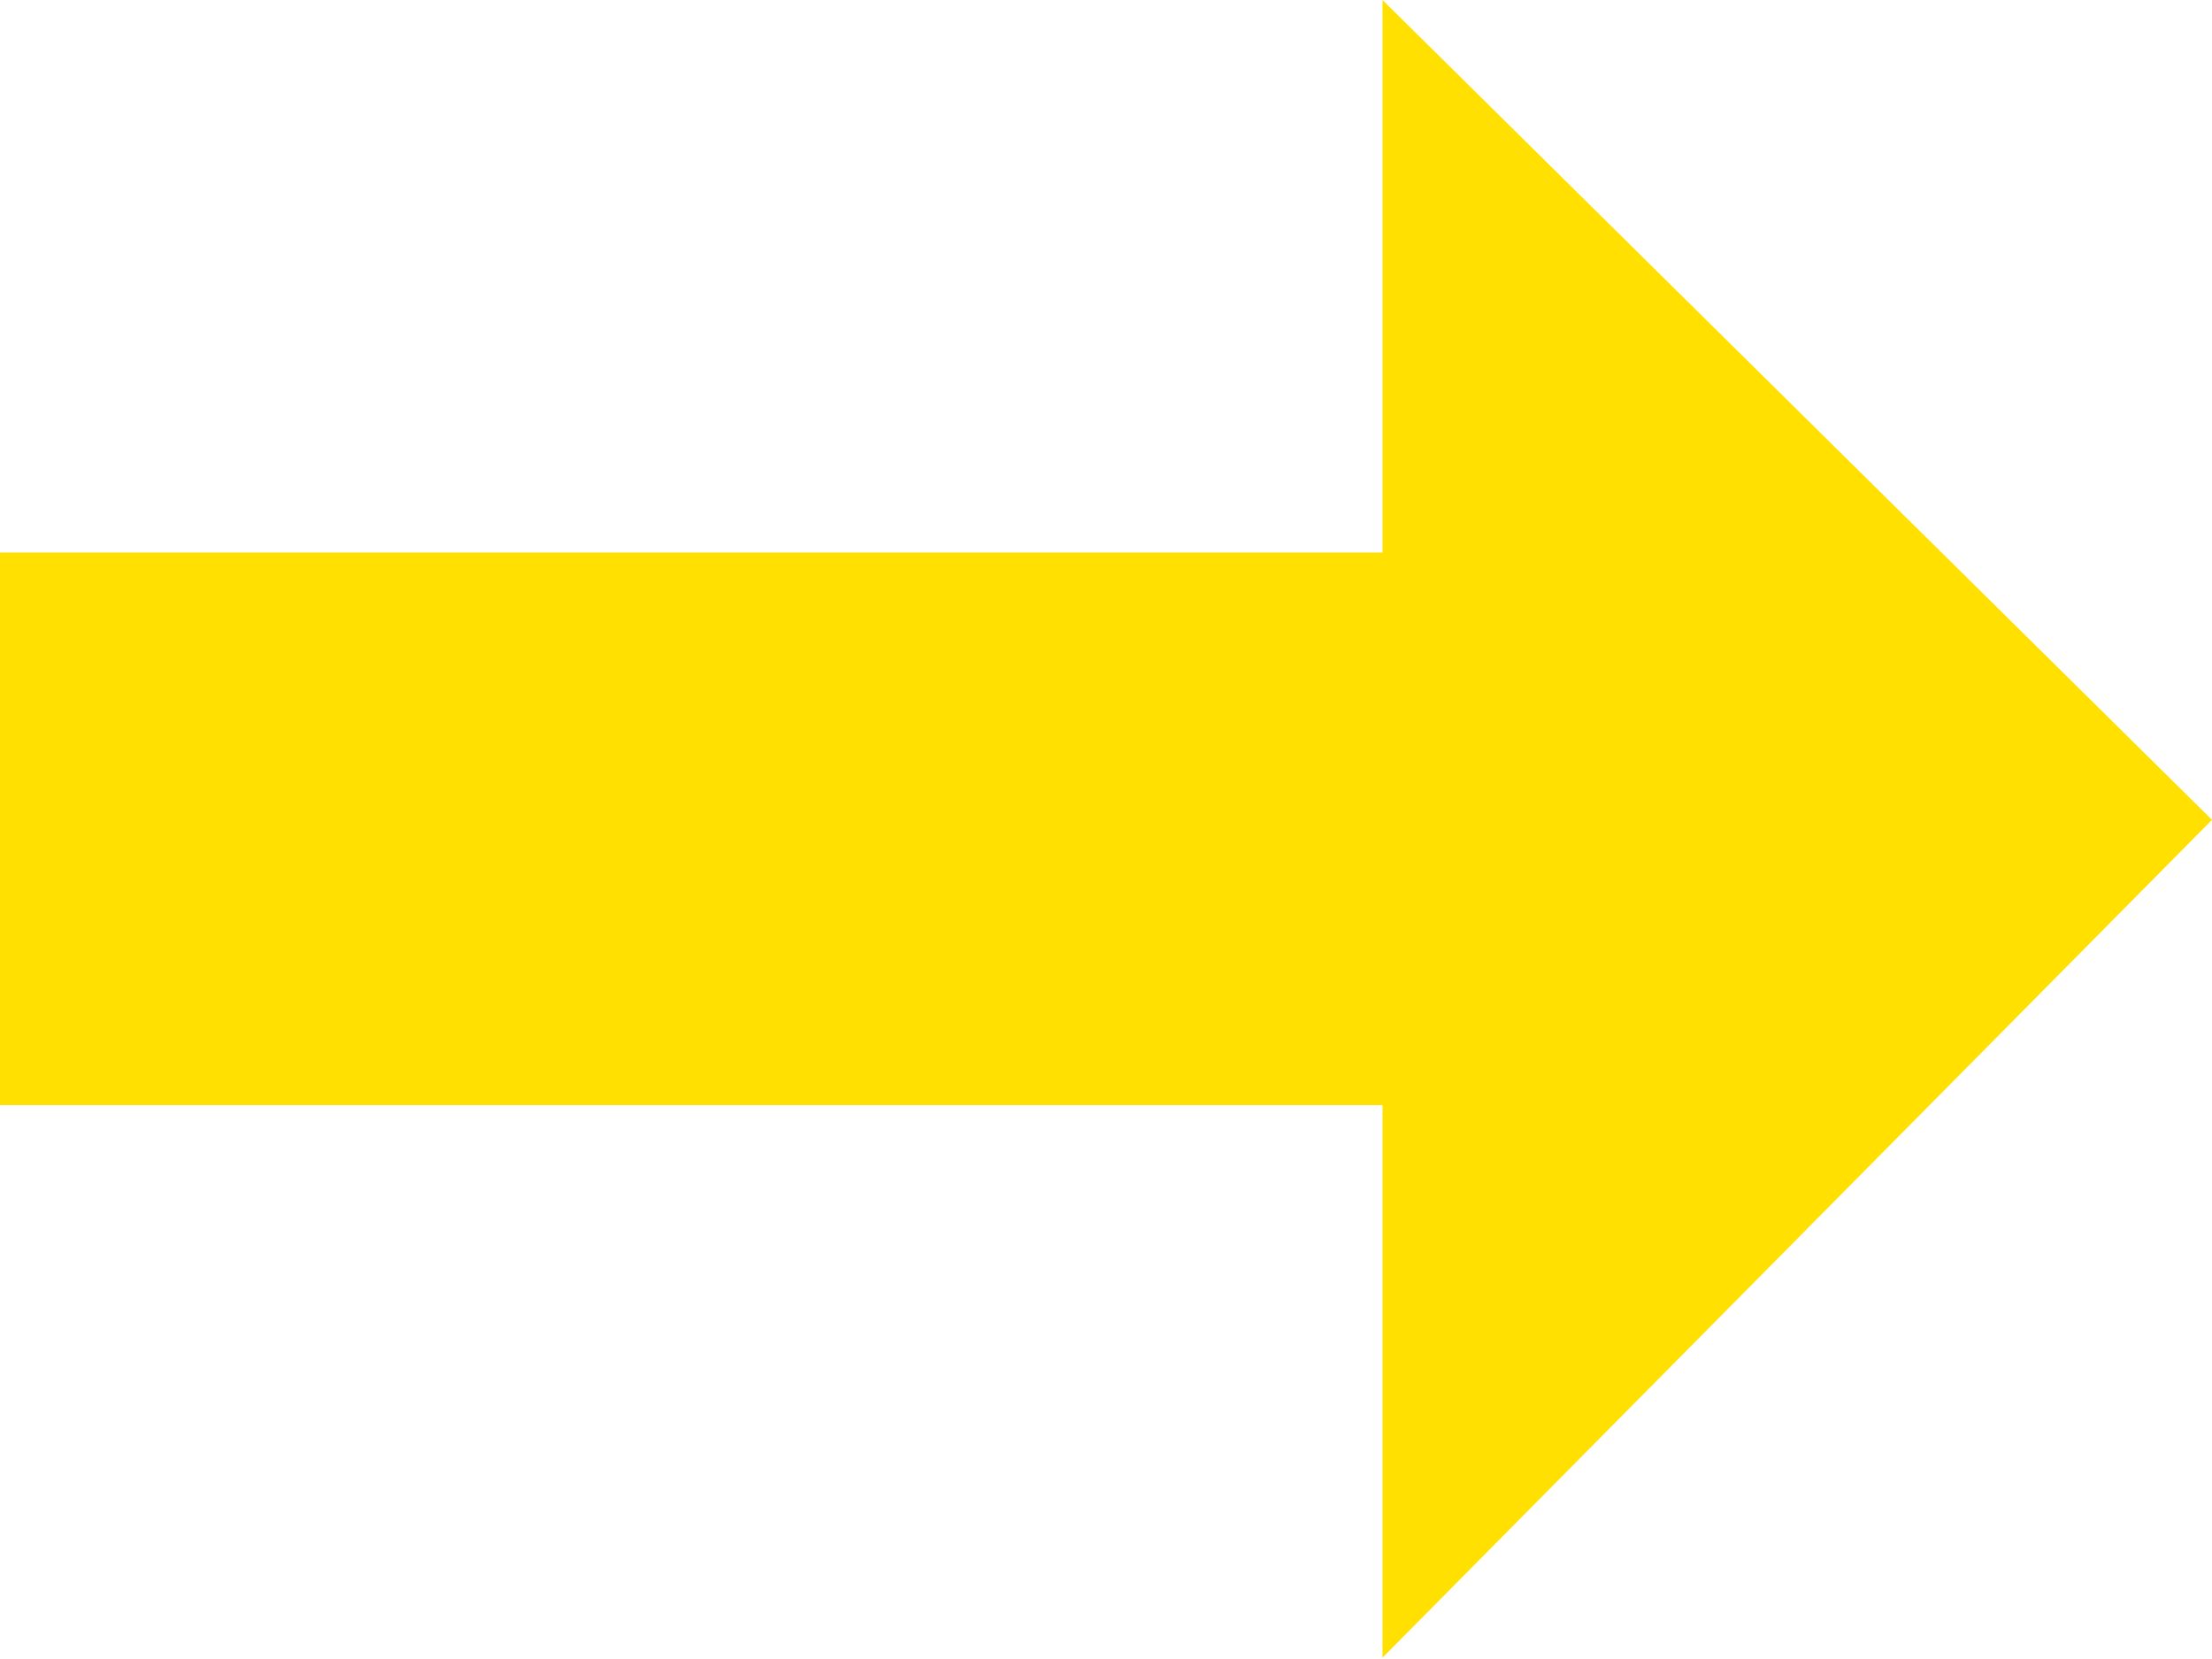 <svg xmlns="http://www.w3.org/2000/svg" width="23.619" height="17.714" viewBox="0 0 23.619 17.714">
  <path fill="#ffe000" d="M14.762 0v5.9H0v5.9h14.762v5.9l8.857-8.946z" data-name="Icon open-arrow-thick-right" />
</svg>